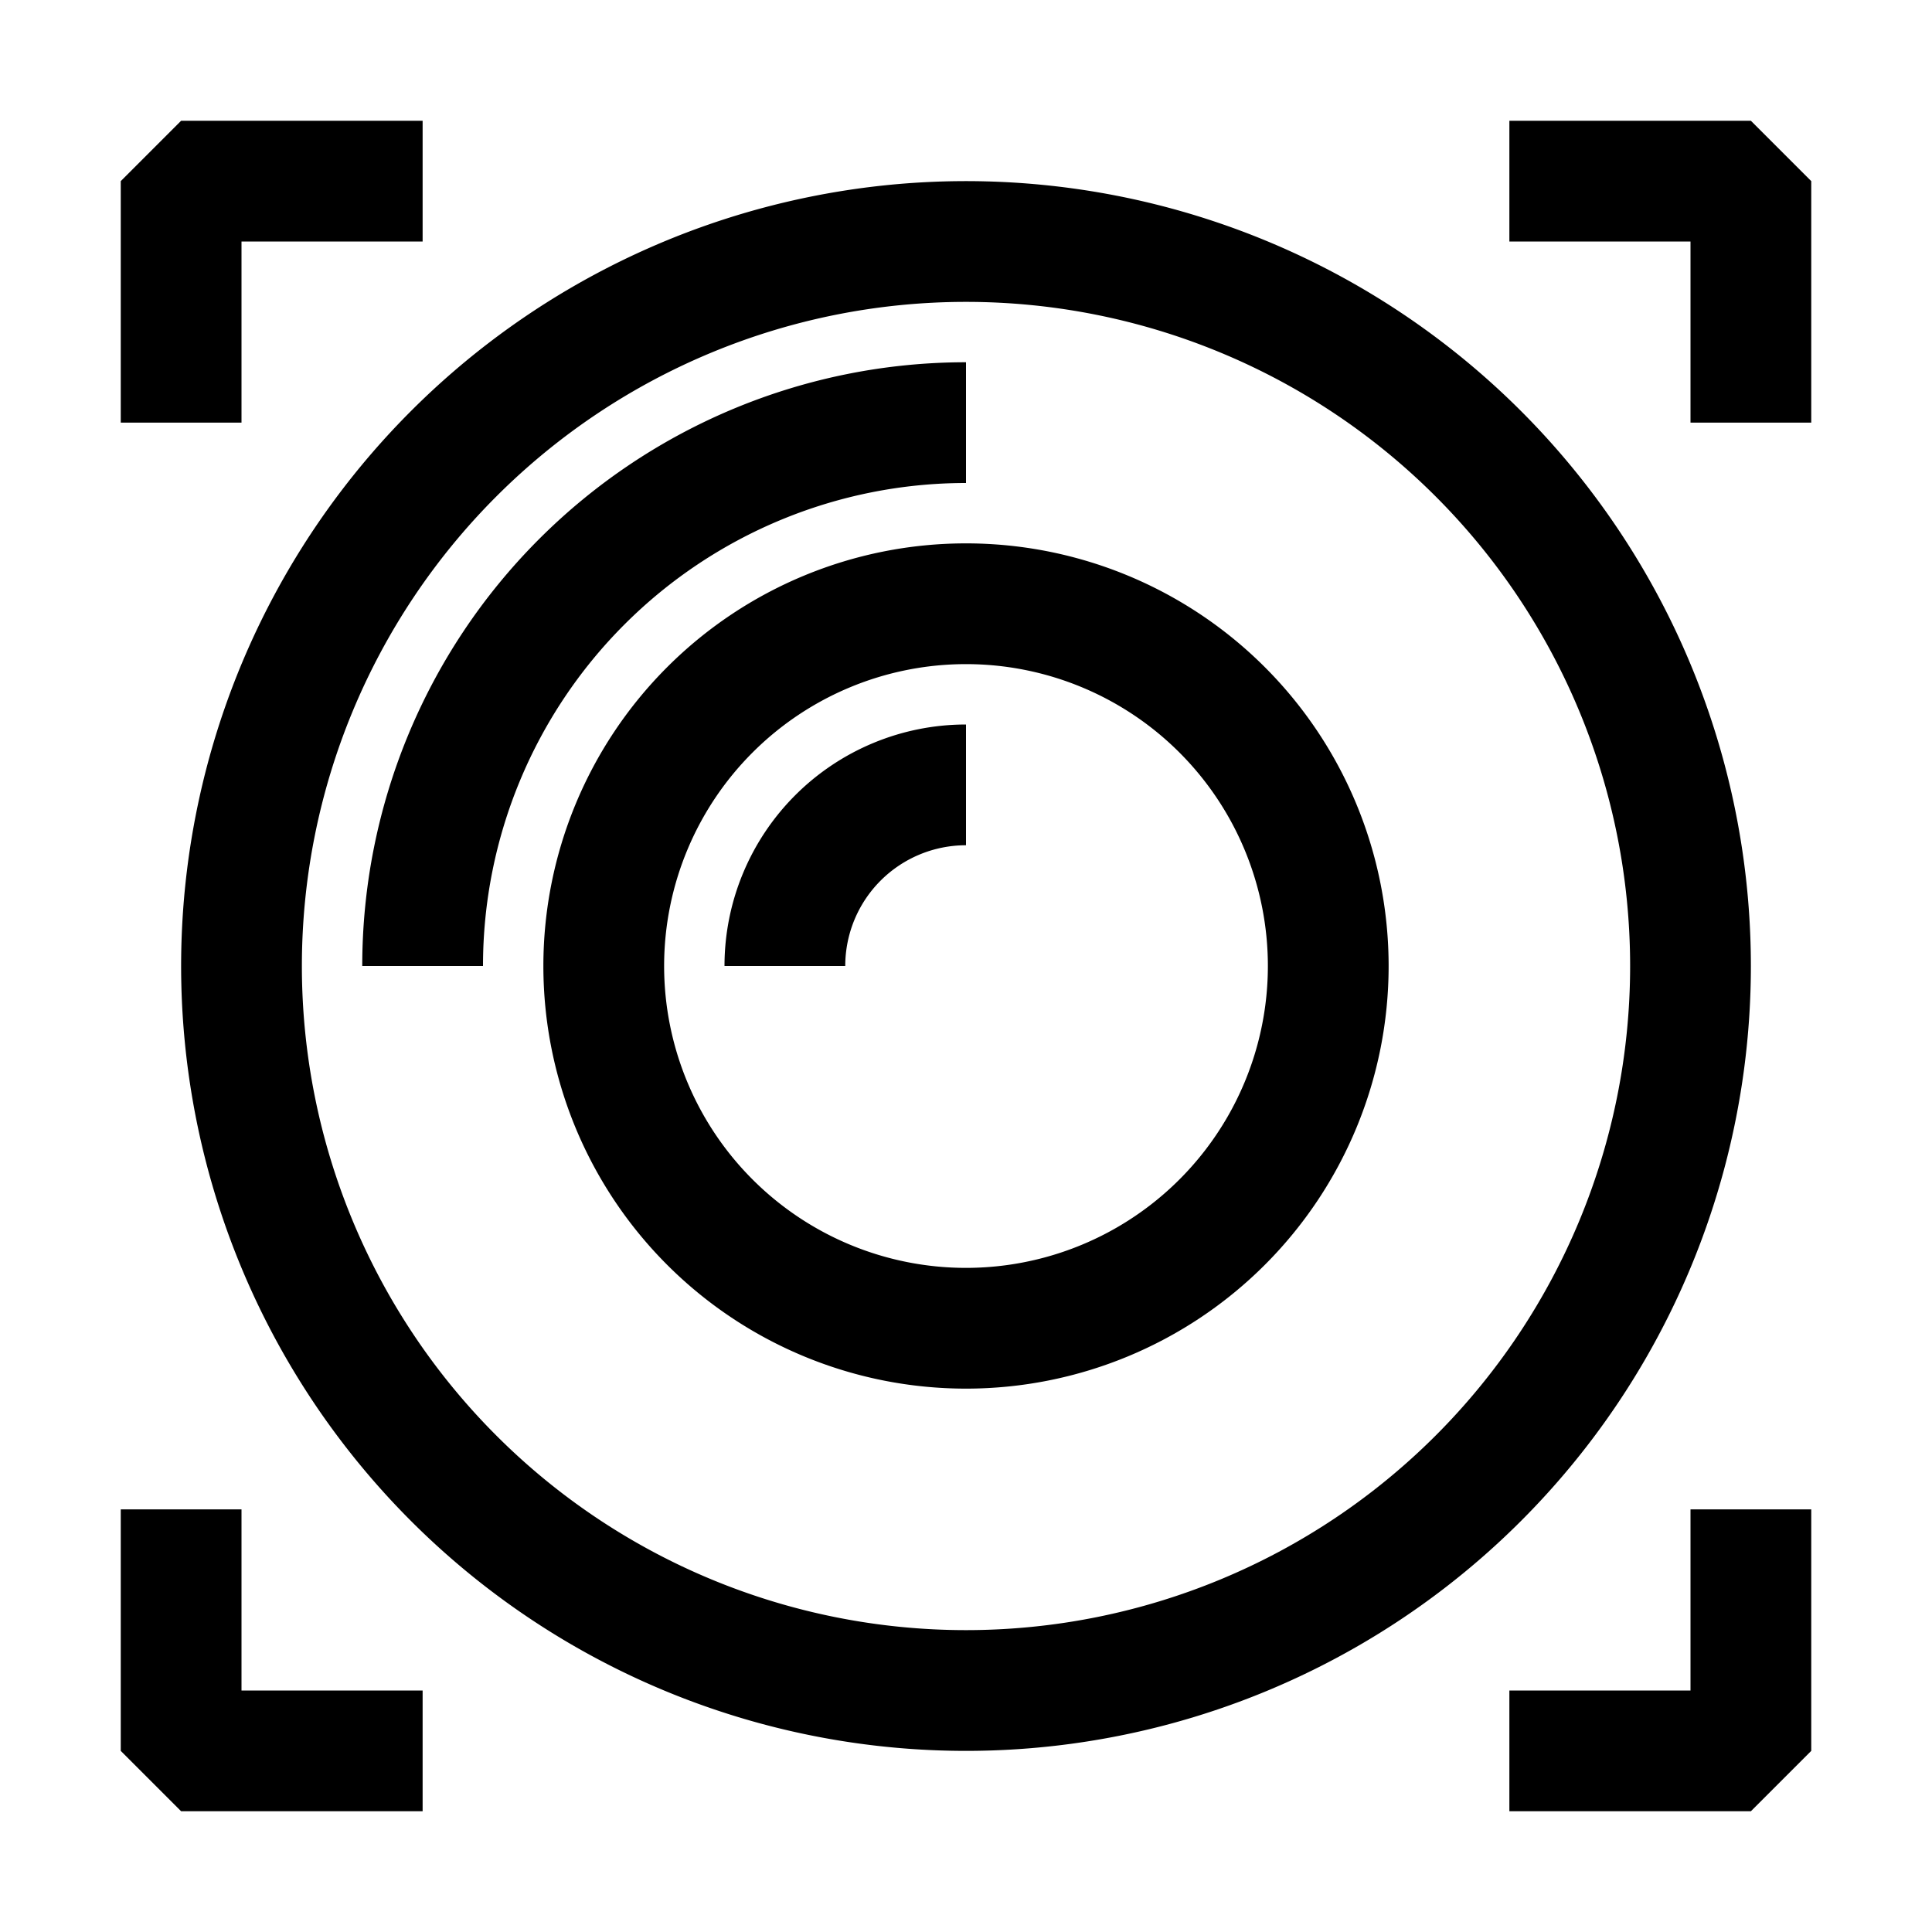 <svg height='100px' width='100px'  fill="#000000" xmlns="http://www.w3.org/2000/svg" viewBox="0 0 32 32" x="0px" y="0px"><title>lens</title><g data-name="10"><path d="M29,16A13,13,0,1,0,16,29,13,13,0,0,0,29,16ZM16,27A11,11,0,1,1,27,16,11,11,0,0,1,16,27ZM16,9a7,7,0,1,0,7,7A7,7,0,0,0,16,9Zm0,12a5,5,0,1,1,5-5A5,5,0,0,1,16,21ZM8,16H6A10,10,0,0,1,16,6V8A8,8,0,0,0,8,16Zm8-4v2a2,2,0,0,0-2,2H12A4,4,0,0,1,16,12ZM4,7H2V3L3,2H7V4H4ZM30,3V7H28V4H25V2h4ZM28,25h2v4l-1,1H25V28h3ZM4,28H7v2H3L2,29V25H4Z"></path></g></svg>